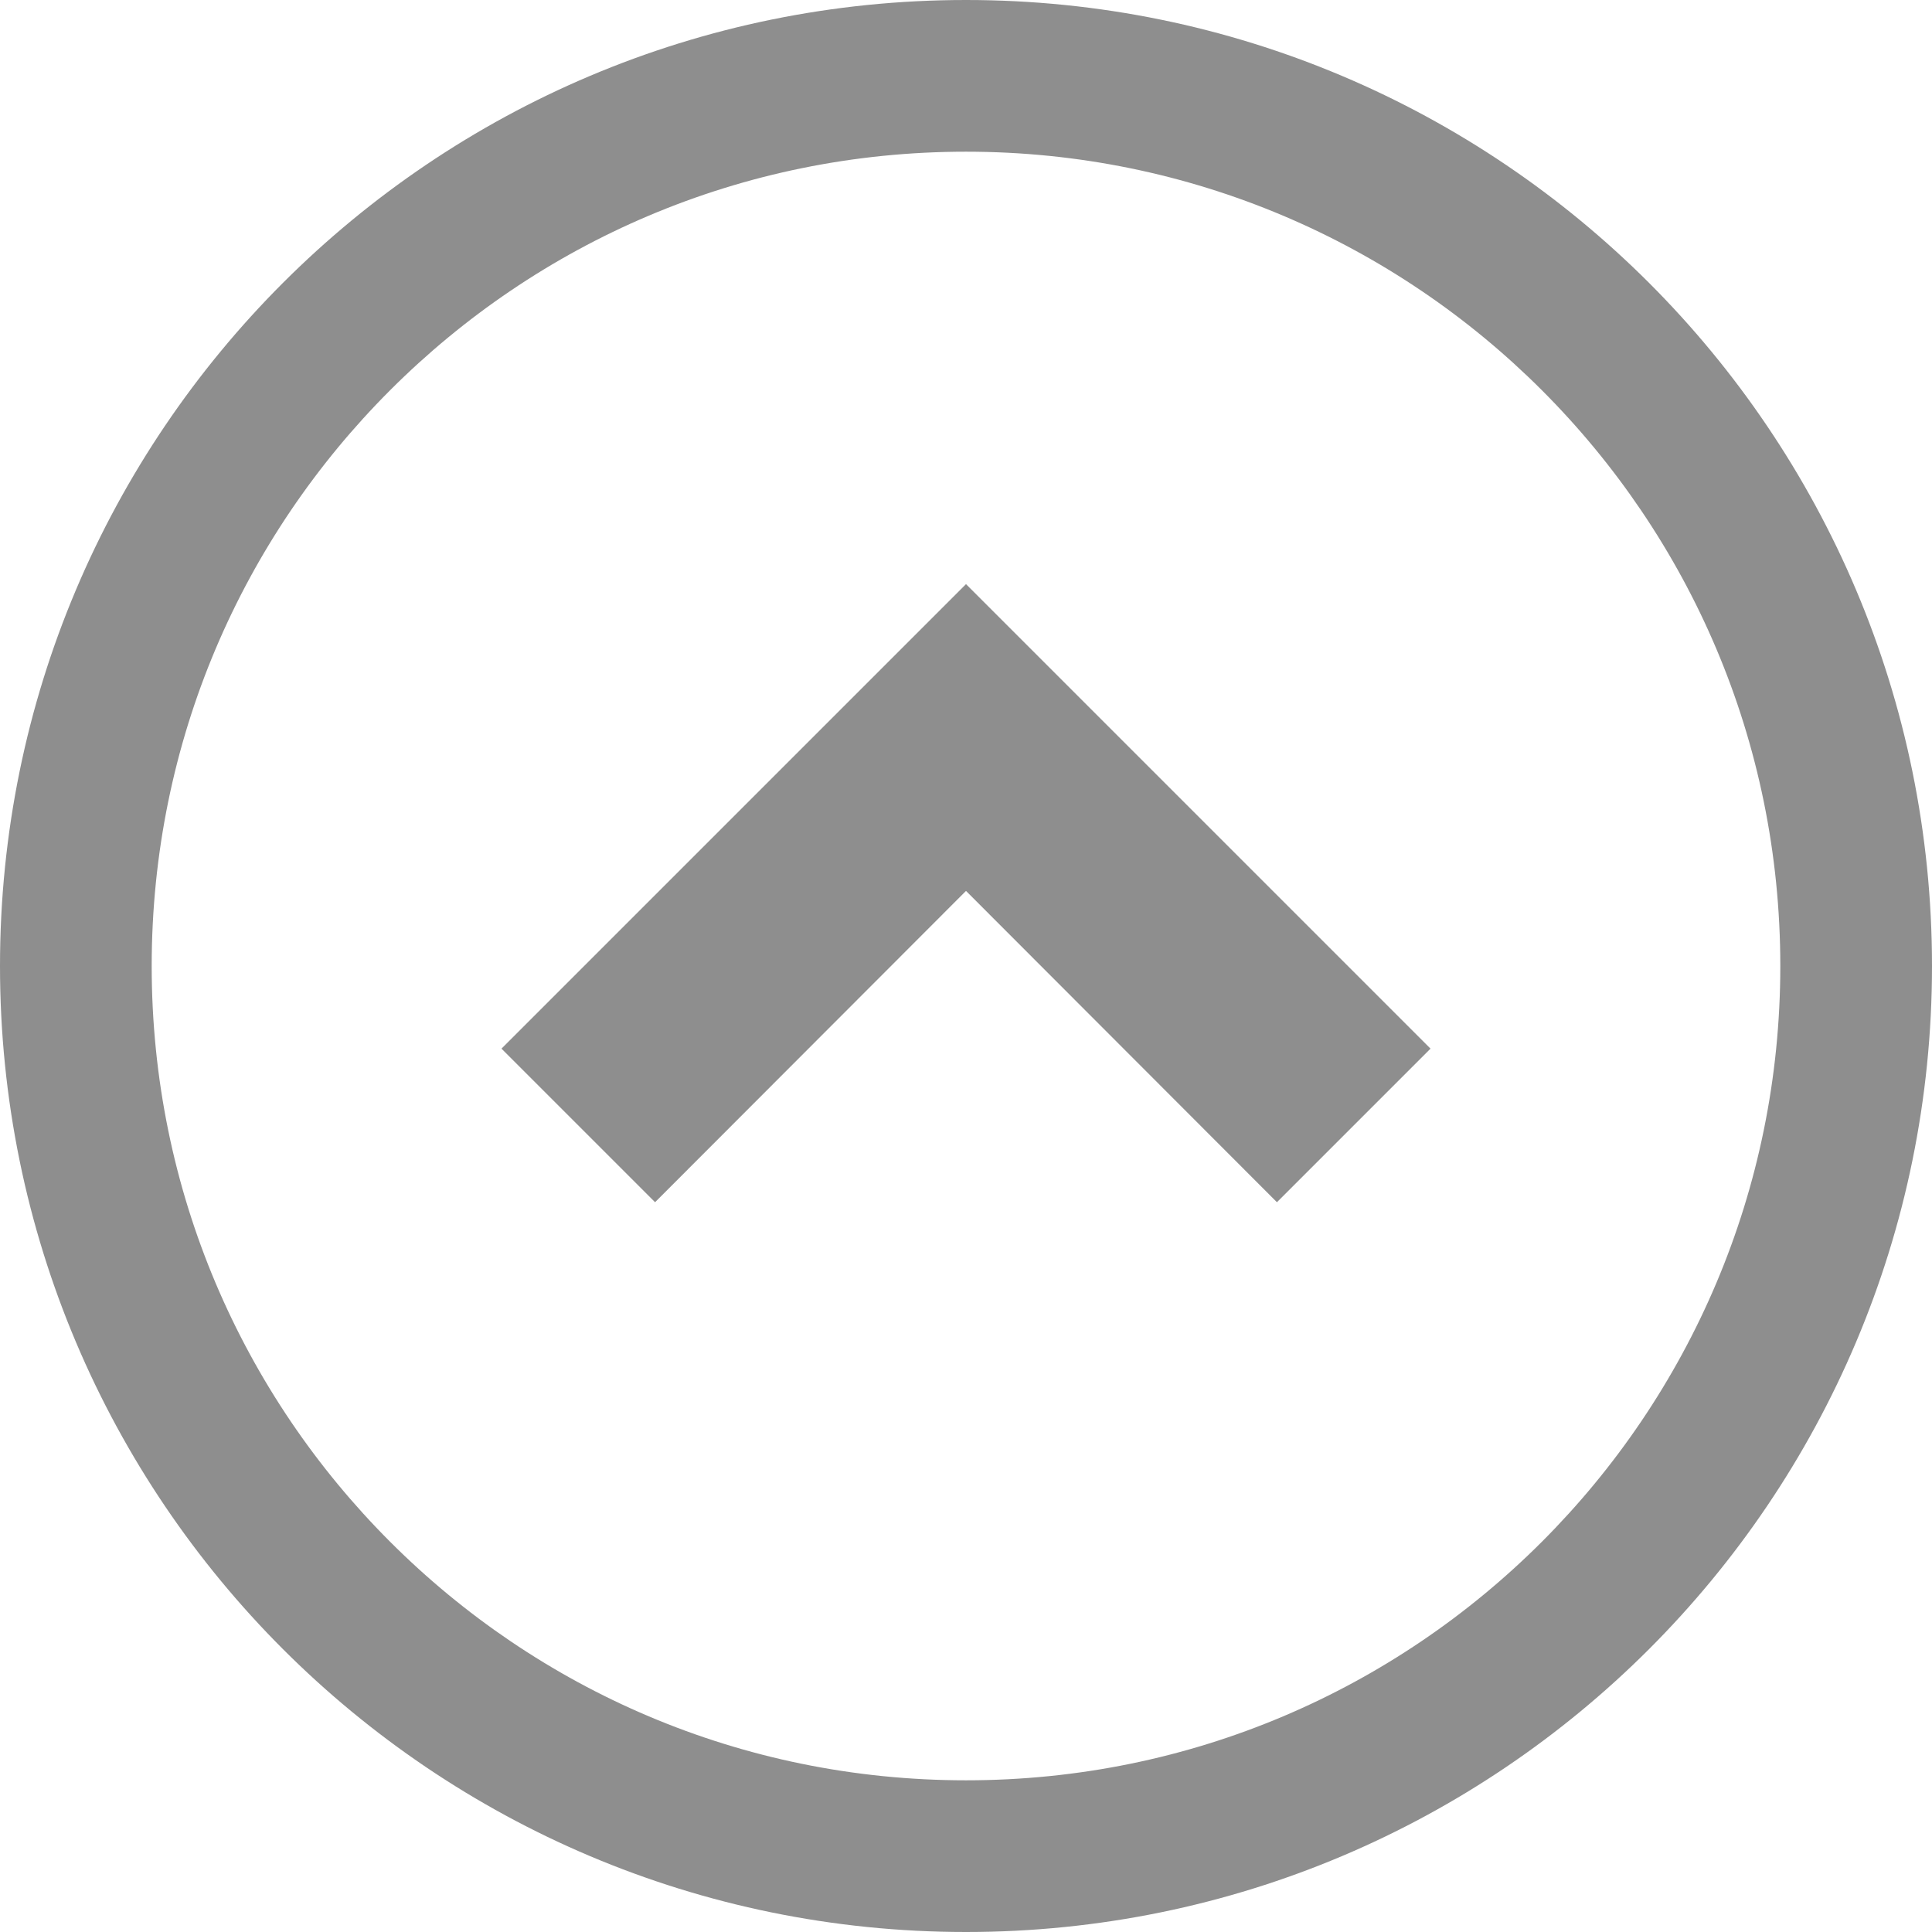 <?xml version="1.0" encoding="utf-8"?>
<!-- Generator: Adobe Illustrator 27.9.0, SVG Export Plug-In . SVG Version: 6.00 Build 0)  -->
<svg version="1.1" id="_x32_" xmlns="http://www.w3.org/2000/svg" xmlns:xlink="http://www.w3.org/1999/xlink" x="0px" y="0px"
	 viewBox="0 0 512 512" style="enable-background:new 0 0 512 512;" xml:space="preserve">
<style type="text/css">
	.st0{fill:#8E8E8E;}
</style>
<g>
	<polygon class="st0" points="173.6,318.6 256,236.1 338.4,318.6 379.1,277.9 256,154.8 132.9,277.9 	"/>
	<path class="st0" d="M0,256c0,141.4,114.6,256,256,256c141.4,0,256-114.6,256-256C512,114.6,397.4,0,256,0C114.6,0,0,114.6,0,256z
		 M408.6,103.4c39.1,39.1,63.2,92.9,63.2,152.6c0,59.6-24.1,113.5-63.2,152.6c-39.1,39.1-92.9,63.2-152.6,63.2
		c-59.7,0-113.5-24.1-152.6-63.2C64.3,369.5,40.2,315.7,40.2,256c0-59.7,24.1-113.5,63.2-152.6c39.1-39.1,92.9-63.2,152.6-63.2
		C315.6,40.2,369.5,64.3,408.6,103.4z"/>
</g>
</svg>
